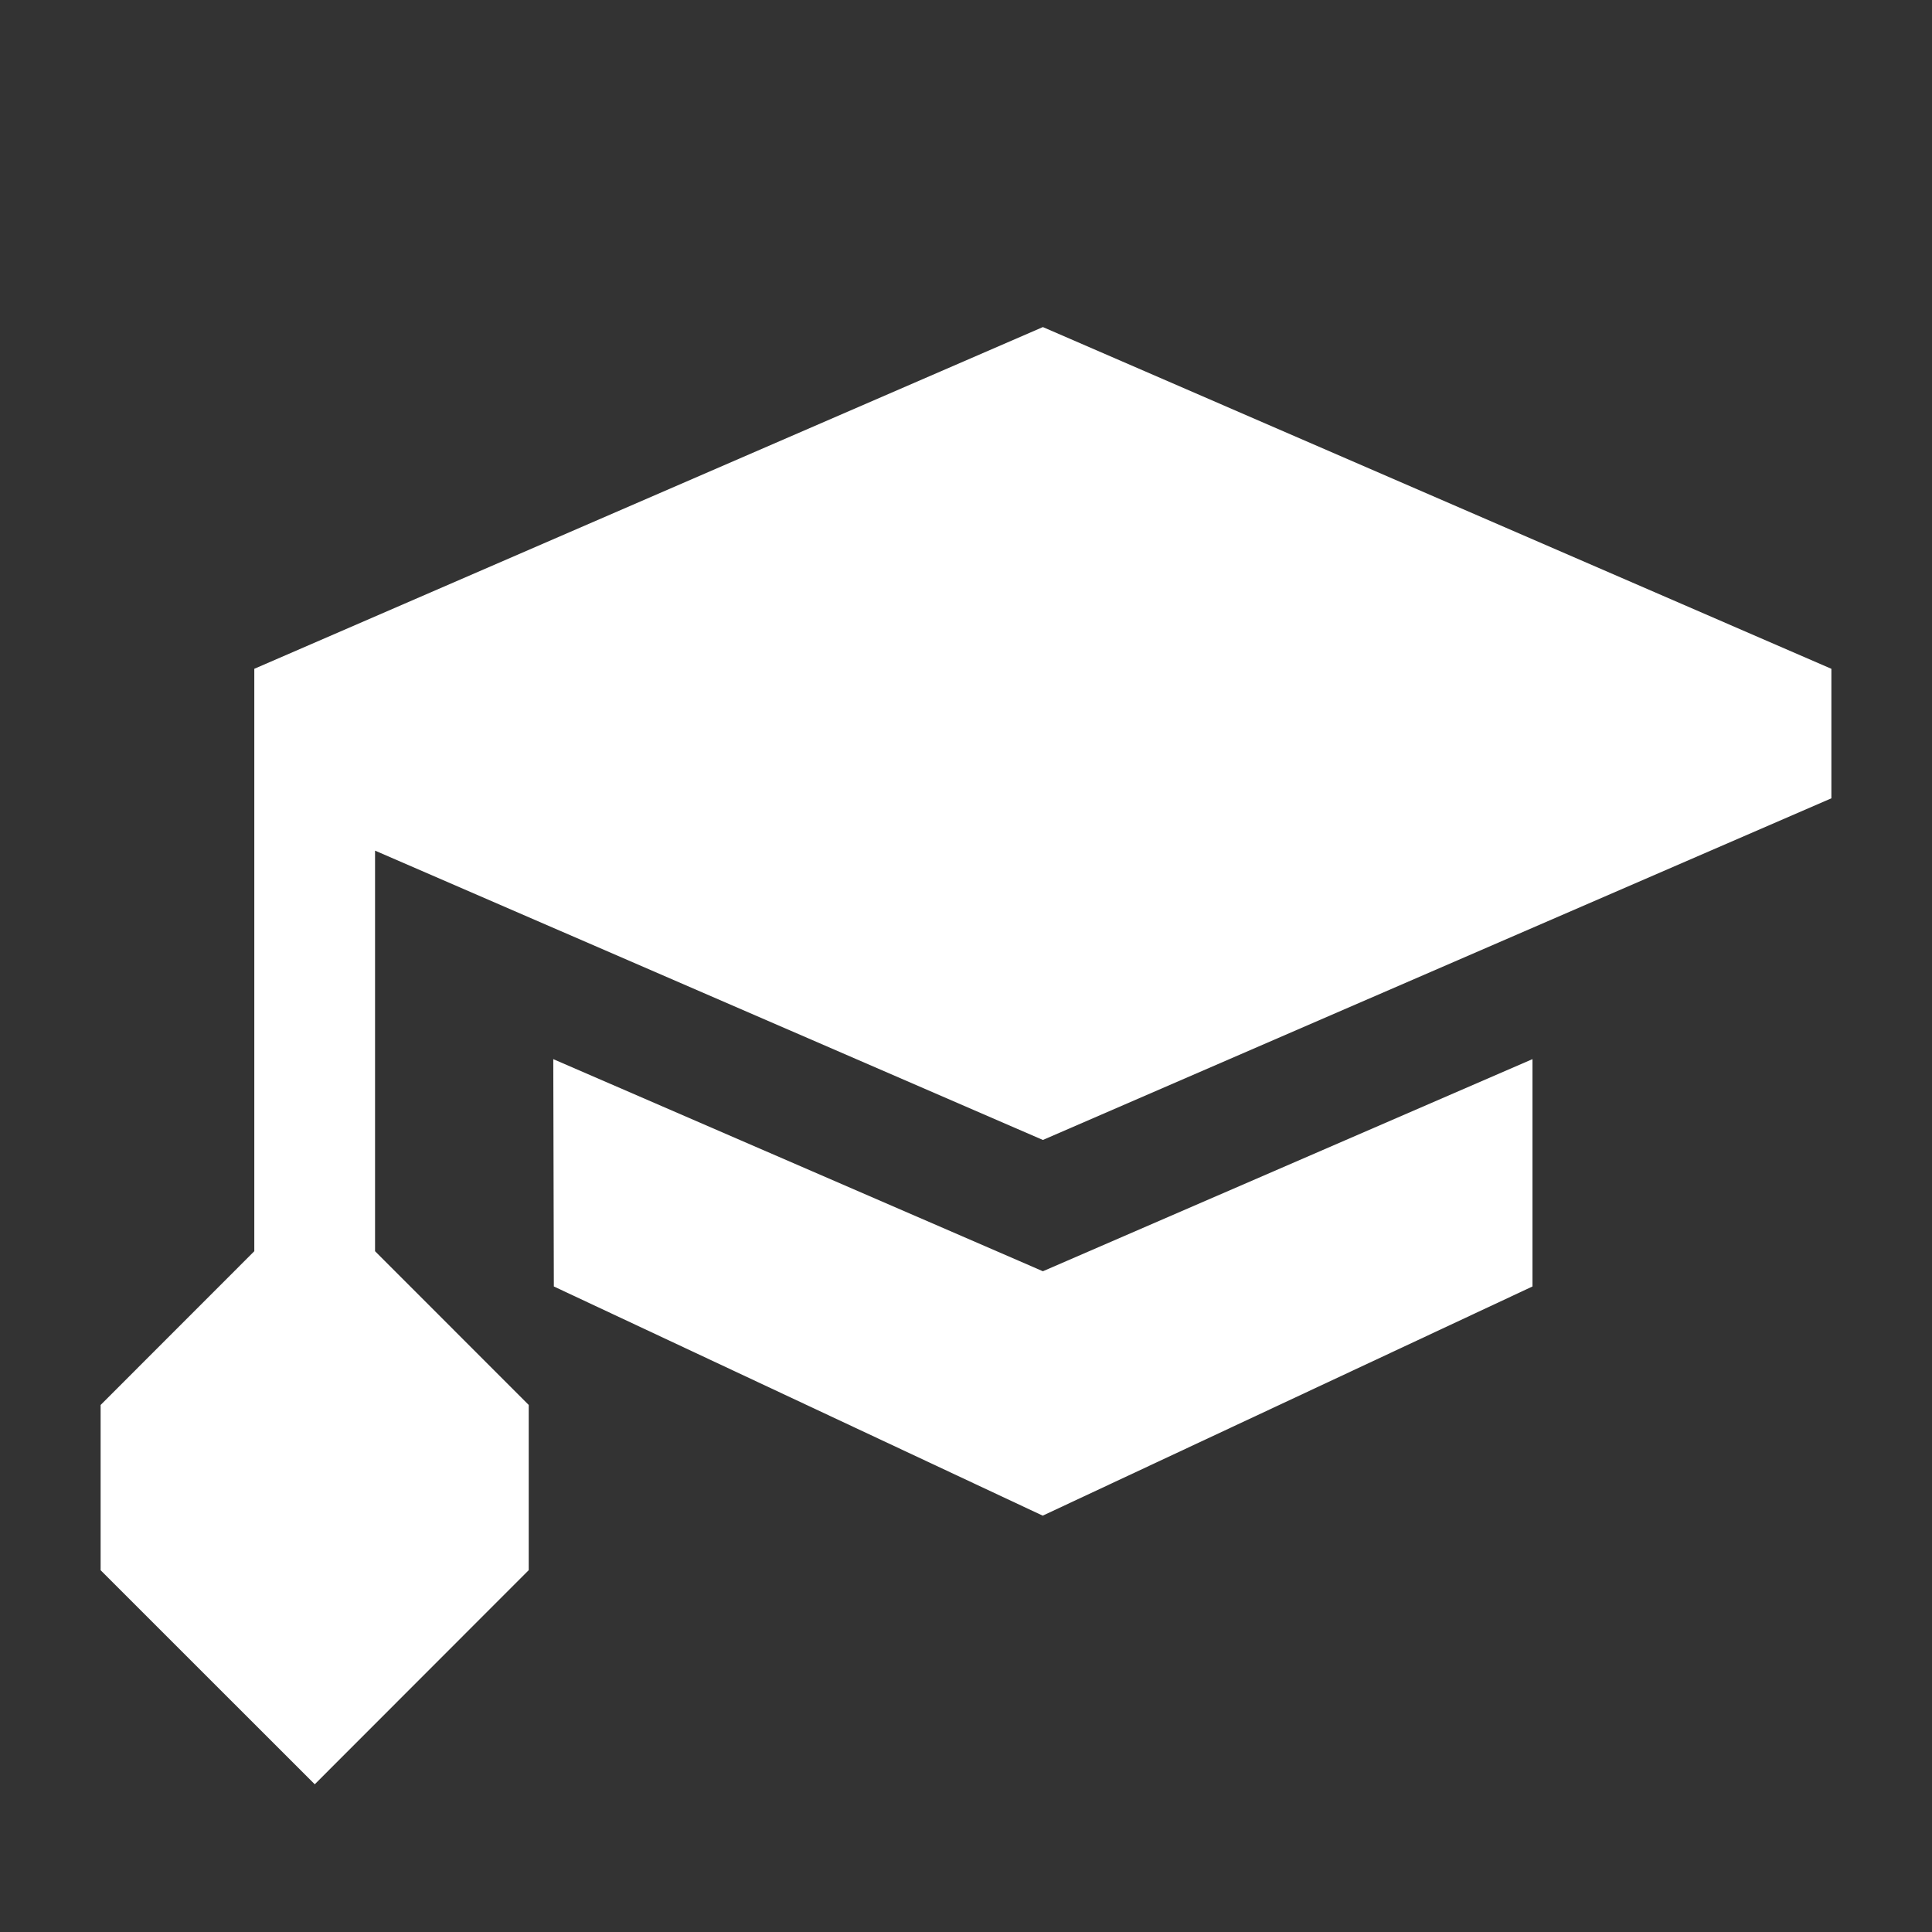 <?xml version="1.0" encoding="UTF-8"?> <svg xmlns="http://www.w3.org/2000/svg" width="24" height="24" viewBox="0 0 24 24" fill="none"><rect x="0" y="0" width="24" height="24" fill="#333333" stroke="none"/> <path fill-rule="evenodd" clip-rule="evenodd" d="M22.75 8.308L12.955 4.063L3.159 8.308V15.543L1.25 17.453V19.506L3.91 22.165L6.568 19.505V17.453L4.659 15.543V10.567L12.955 14.161L22.75 9.917V8.308ZM6.873 13.157L6.88 15.981L12.953 18.828L19.037 15.981V13.157L13.253 15.663L12.955 15.792L12.656 15.662L6.873 13.157Z" fill="white"></path> </svg> 
